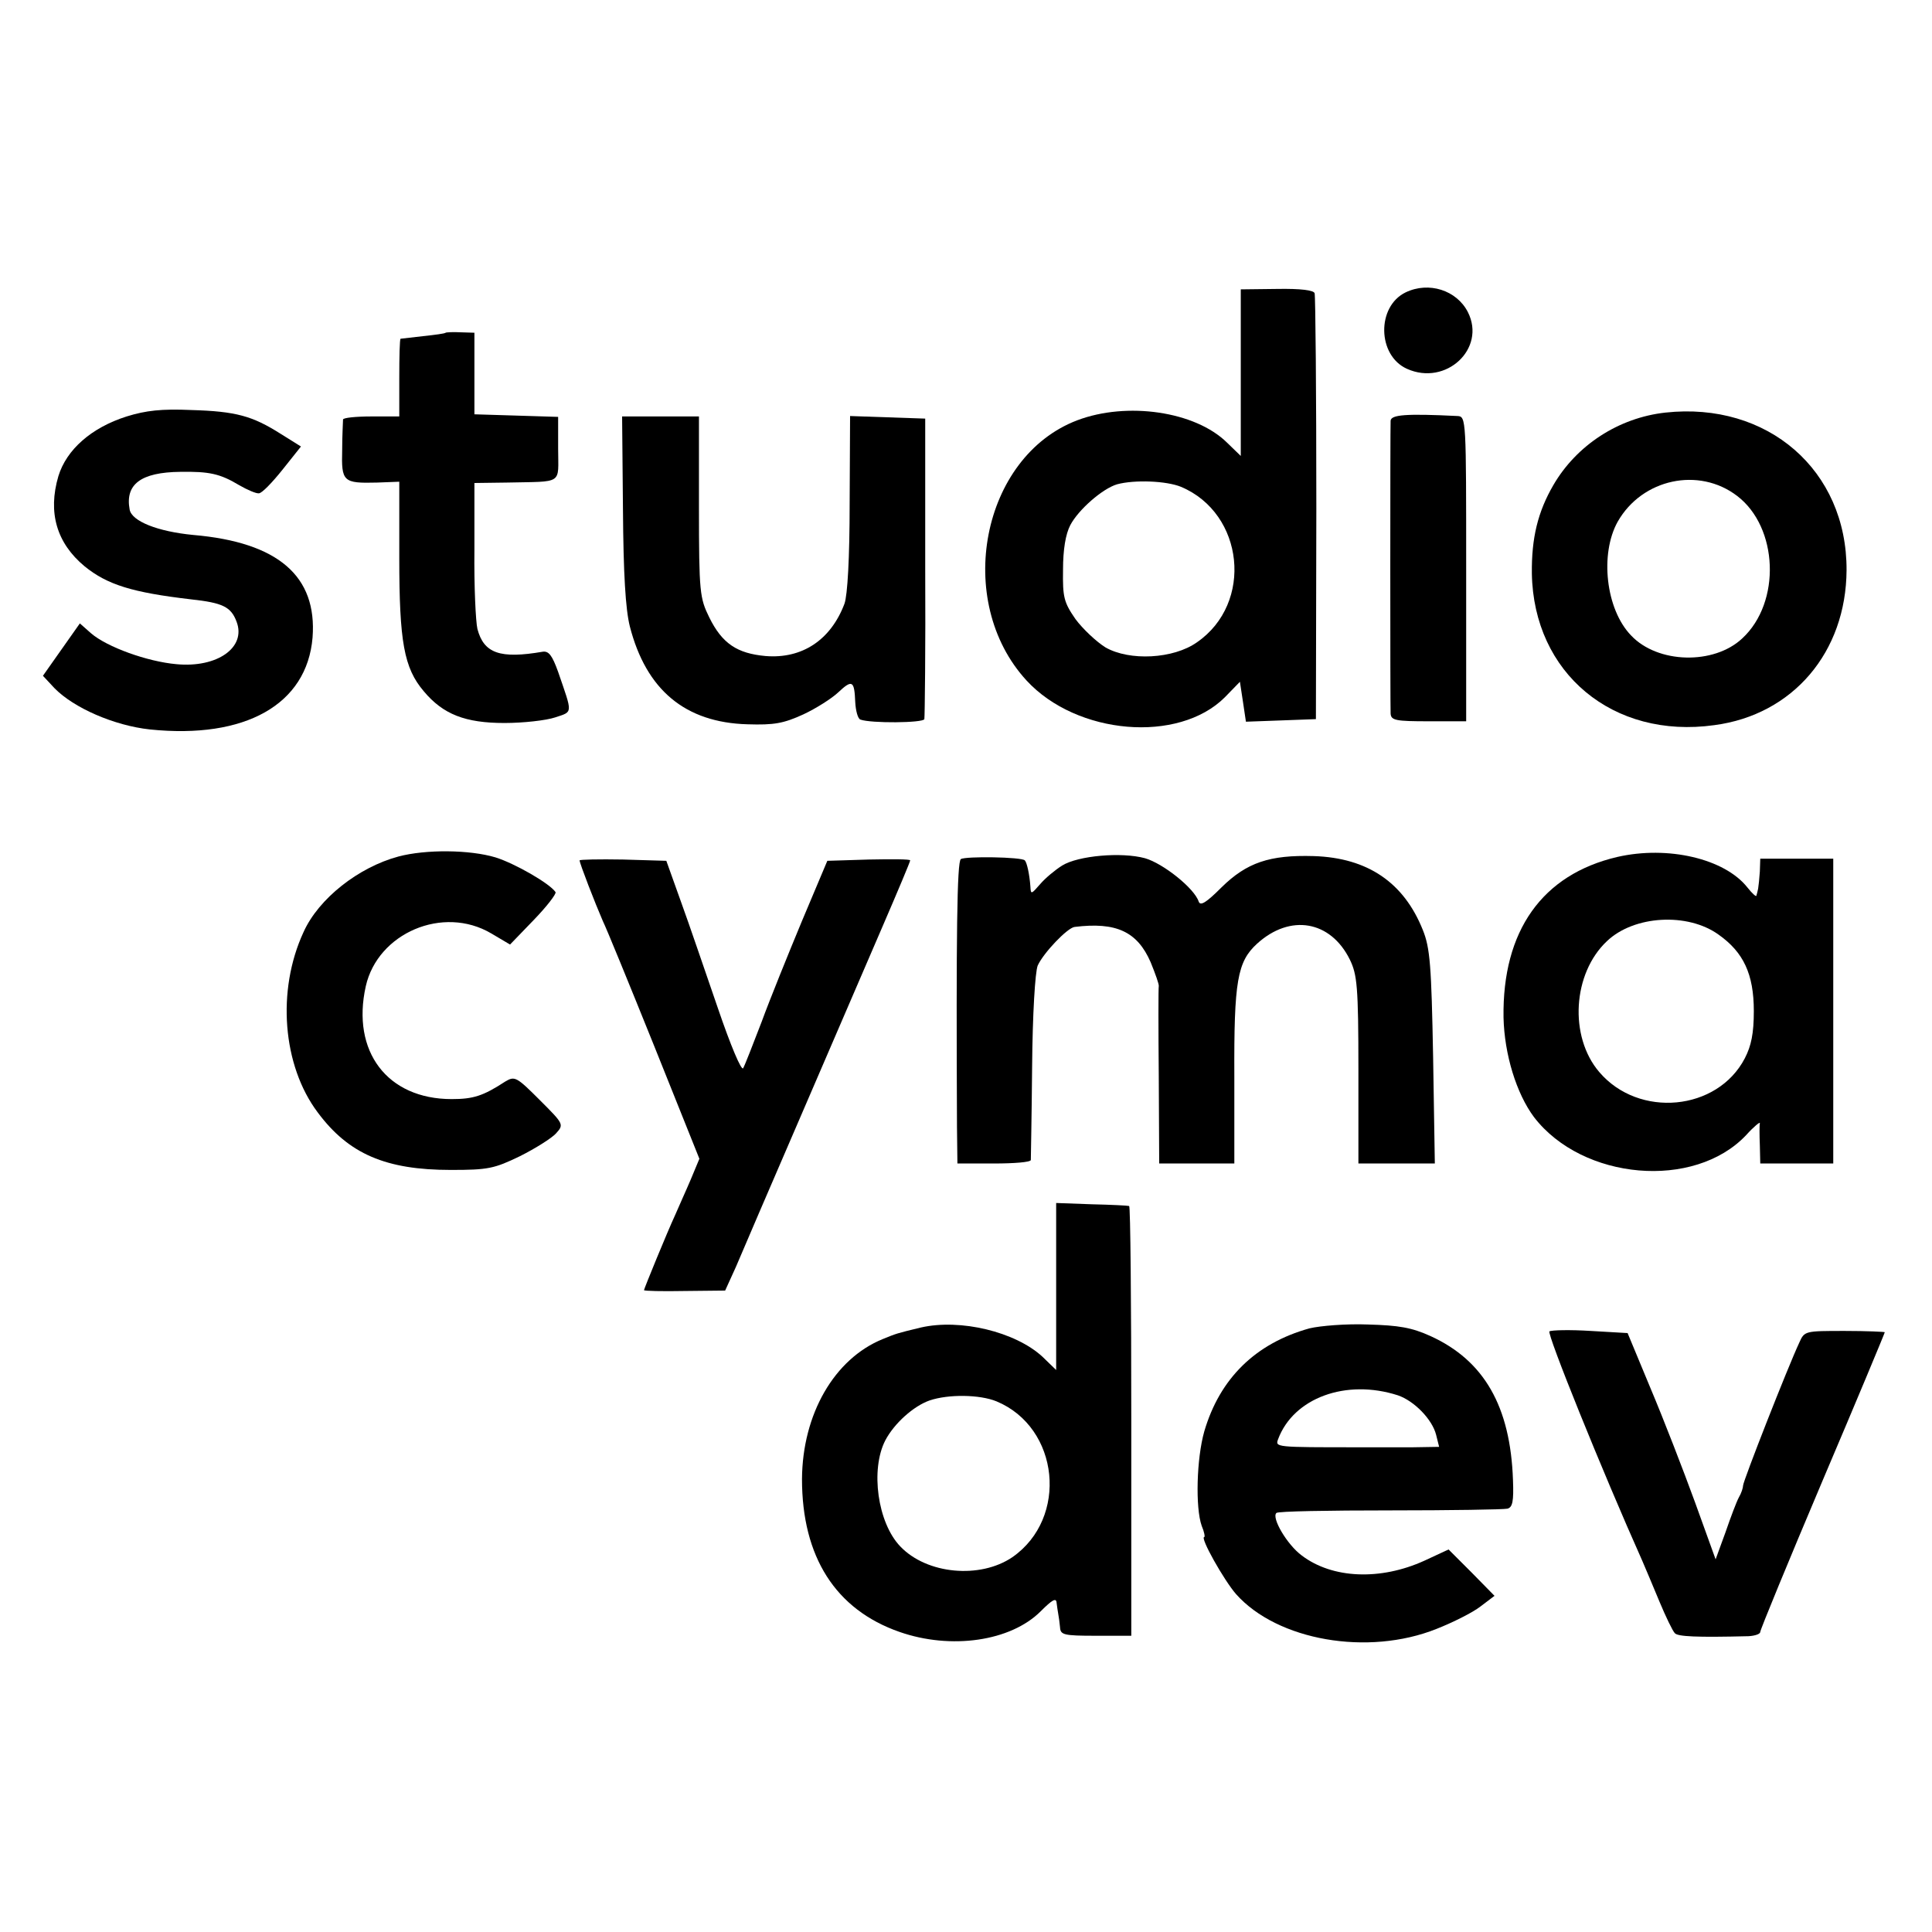<?xml version="1.0" standalone="no"?>
<!DOCTYPE svg PUBLIC "-//W3C//DTD SVG 20010904//EN"
 "http://www.w3.org/TR/2001/REC-SVG-20010904/DTD/svg10.dtd">
<svg version="1.0" xmlns="http://www.w3.org/2000/svg"
 width="450pt" height="450pt" viewBox="0 0 450 450"
 preserveAspectRatio="xMidYMid meet">
<g transform="translate(0,450) scale(0.1,-0.1)"
fill="#000000" stroke="none">
<path d="M2890 3632 l0 -194 -32 31 c-74 73 -233 96 -349 52 -223 -85 -288
-421 -118 -606 117 -127 354 -147 462 -39 l35 36 7 -46 7 -47 82 3 81 3 1 490
c0 270 -2 495 -4 502 -2 7 -32 11 -88 10 l-84 -1 0 -194z m-139 -266 c147 -62
169 -271 37 -362 -55 -39 -157 -44 -213 -12 -21 13 -53 43 -70 66 -27 39 -30
51 -29 115 0 47 6 83 17 104 19 36 75 85 109 95 41 11 115 8 149 -6z"/>
<path d="M3274 3819 c-68 -33 -66 -147 3 -178 91 -41 185 47 142 132 -26 51
-91 72 -145 46z"/>
<path d="M1038 3725 c-2 -2 -25 -5 -53 -8 -27 -3 -51 -6 -52 -6 -2 -1 -3 -41
-3 -91 l0 -90 -65 0 c-36 0 -65 -3 -66 -7 0 -5 -2 -37 -2 -71 -2 -74 2 -78 81
-76 l52 2 0 -177 c0 -196 11 -257 57 -311 45 -54 97 -74 188 -74 44 0 97 6
118 13 42 14 41 7 7 106 -14 39 -22 49 -36 47 -99 -17 -137 -4 -152 53 -4 17
-8 100 -7 185 l0 155 75 1 c134 3 120 -6 120 79 l0 74 -97 3 -98 3 0 95 0 95
-32 1 c-18 1 -34 0 -35 -1z"/>
<path d="M295 3530 c-82 -26 -140 -77 -159 -139 -25 -85 -4 -156 61 -210 53
-43 111 -61 248 -77 73 -8 93 -17 106 -52 23 -60 -45 -108 -140 -99 -68 6
-162 40 -199 72 l-26 23 -43 -61 -43 -61 27 -29 c45 -46 139 -87 222 -96 222
-23 366 58 379 214 11 143 -80 222 -278 239 -83 8 -143 32 -148 59 -11 59 26
87 118 88 67 1 92 -4 137 -31 19 -11 40 -20 46 -19 7 0 31 25 55 55 l43 54
-48 30 c-65 41 -103 52 -208 55 -68 3 -105 -1 -150 -15z"/>
<path d="M3879 3539 c-109 -12 -207 -76 -261 -169 -36 -62 -51 -123 -50 -206
4 -232 189 -386 425 -353 183 24 307 170 308 361 1 233 -184 393 -422 367z
m167 -194 c96 -73 103 -248 12 -332 -66 -62 -197 -59 -259 7 -59 61 -73 190
-31 265 57 100 189 128 278 60z"/>
<path d="M3239 3520 c-1 -20 -1 -661 0 -682 1 -16 12 -18 89 -18 l87 0 0 355
c0 348 0 355 -20 356 -121 6 -155 3 -156 -11z"/>
<path d="M1451 3314 c1 -151 6 -233 16 -273 38 -148 129 -224 274 -228 62 -2
84 2 130 23 30 14 66 37 81 51 33 31 38 28 40 -22 1 -20 6 -39 12 -41 24 -9
146 -8 149 1 1 6 3 165 2 355 l0 345 -88 3 -87 3 -1 -203 c0 -129 -5 -214 -12
-234 -32 -85 -99 -129 -184 -122 -66 6 -101 29 -131 90 -22 45 -24 57 -24 257
l0 211 -90 0 -89 0 2 -216z"/>
<path d="M928 2505 c-93 -25 -186 -98 -221 -176 -63 -136 -49 -311 33 -420 72
-97 159 -134 310 -134 87 0 101 3 161 32 36 18 74 42 84 53 19 21 18 22 -38
78 -54 54 -58 56 -80 43 -52 -34 -75 -41 -125 -41 -150 0 -234 111 -200 263
28 124 180 189 292 123 l44 -26 55 57 c31 32 53 61 51 65 -13 20 -95 67 -140
81 -60 18 -162 19 -226 2z"/>
<path d="M3767 2504 c-175 -41 -268 -172 -265 -374 2 -86 30 -177 71 -232 113
-147 373 -170 494 -42 18 20 33 32 32 28 -1 -5 -1 -28 0 -51 l1 -43 85 0 85 0
0 355 0 355 -85 0 -85 0 -1 -30 c-1 -16 -3 -34 -4 -40 -1 -5 -3 -13 -4 -16 0
-4 -10 5 -21 19 -53 67 -185 98 -303 71z m236 -181 c58 -41 82 -92 82 -178 0
-52 -6 -81 -21 -110 -64 -123 -247 -140 -339 -32 -71 83 -62 230 18 305 63 60
188 67 260 15z"/>
<path d="M2238 2499 c-9 -6 -11 -178 -9 -624 l1 -85 85 0 c47 0 85 3 86 8 0 4
2 102 3 217 1 123 7 221 13 236 13 29 69 88 86 90 97 12 146 -11 177 -82 11
-27 20 -52 19 -56 -1 -4 -1 -99 0 -210 l1 -203 88 0 87 0 0 203 c-1 222 7 267
53 309 77 70 171 54 216 -37 17 -35 20 -62 20 -257 l0 -218 89 0 89 0 -4 248
c-4 213 -7 254 -24 296 -44 110 -128 168 -254 172 -103 3 -156 -15 -215 -73
-35 -35 -49 -44 -53 -33 -10 31 -83 89 -125 101 -55 15 -156 6 -193 -17 -16
-10 -39 -29 -51 -43 -21 -24 -22 -25 -23 -6 -2 28 -8 56 -13 61 -7 8 -138 10
-149 3z"/>
<path d="M1350 2496 c0 -7 37 -102 54 -141 8 -16 62 -148 120 -292 l105 -262
-20 -48 c-11 -26 -28 -63 -36 -82 -19 -41 -73 -173 -73 -176 0 -2 43 -3 94 -2
l95 1 25 55 c13 31 81 189 151 351 70 162 156 362 191 443 35 81 64 150 64
153 0 3 -43 3 -96 2 l-97 -3 -59 -140 c-32 -77 -75 -183 -94 -235 -20 -52 -39
-101 -43 -108 -4 -7 -29 52 -59 140 -29 84 -67 196 -86 248 l-34 95 -101 3
c-56 1 -101 0 -101 -2z"/>
<path d="M2460 1503 l0 -194 -32 31 c-63 58 -191 89 -283 68 -58 -14 -57 -14
-89 -27 -113 -46 -187 -175 -188 -326 0 -181 78 -304 227 -356 120 -42 259
-22 329 48 27 27 36 32 37 20 1 -9 3 -21 4 -27 1 -5 3 -19 4 -30 1 -18 8 -20
84 -20 l82 0 0 500 c0 275 -2 501 -5 501 -3 1 -42 3 -87 4 l-83 3 0 -195z
m-139 -267 c147 -61 168 -272 37 -363 -75 -51 -199 -40 -261 25 -53 55 -70
179 -35 247 21 40 66 80 103 93 44 15 117 14 156 -2z"/>
<path d="M3050 1406 c-126 -35 -209 -117 -245 -240 -18 -63 -21 -178 -6 -220
6 -14 8 -26 6 -26 -11 0 46 -101 74 -133 96 -108 307 -145 467 -81 38 15 84
38 102 52 l33 25 -53 54 -54 54 -56 -26 c-103 -47 -215 -42 -286 12 -34 25
-71 88 -59 99 3 4 122 6 264 6 142 0 265 2 274 4 12 3 15 17 13 67 -6 171 -67
278 -192 335 -44 20 -74 25 -146 27 -50 2 -111 -3 -136 -9z m206 -156 c38 -13
80 -56 89 -92 l7 -28 -61 -1 c-34 0 -90 0 -126 0 -195 0 -195 0 -188 19 36 96
158 141 279 102z"/>
<path d="M3609 1399 c-7 -4 123 -326 216 -534 7 -16 25 -59 40 -95 15 -36 31
-69 36 -74 7 -8 51 -10 172 -7 15 1 27 5 27 10 0 5 65 163 145 352 80 188 145
344 145 346 0 1 -42 3 -93 3 -93 0 -94 0 -106 -27 -28 -60 -131 -323 -131
-333 0 -5 -4 -18 -10 -28 -5 -9 -19 -46 -31 -81 l-23 -63 -48 133 c-27 74 -73
193 -103 264 l-54 130 -86 5 c-48 3 -91 2 -96 -1z"/>
</g>
</svg>
